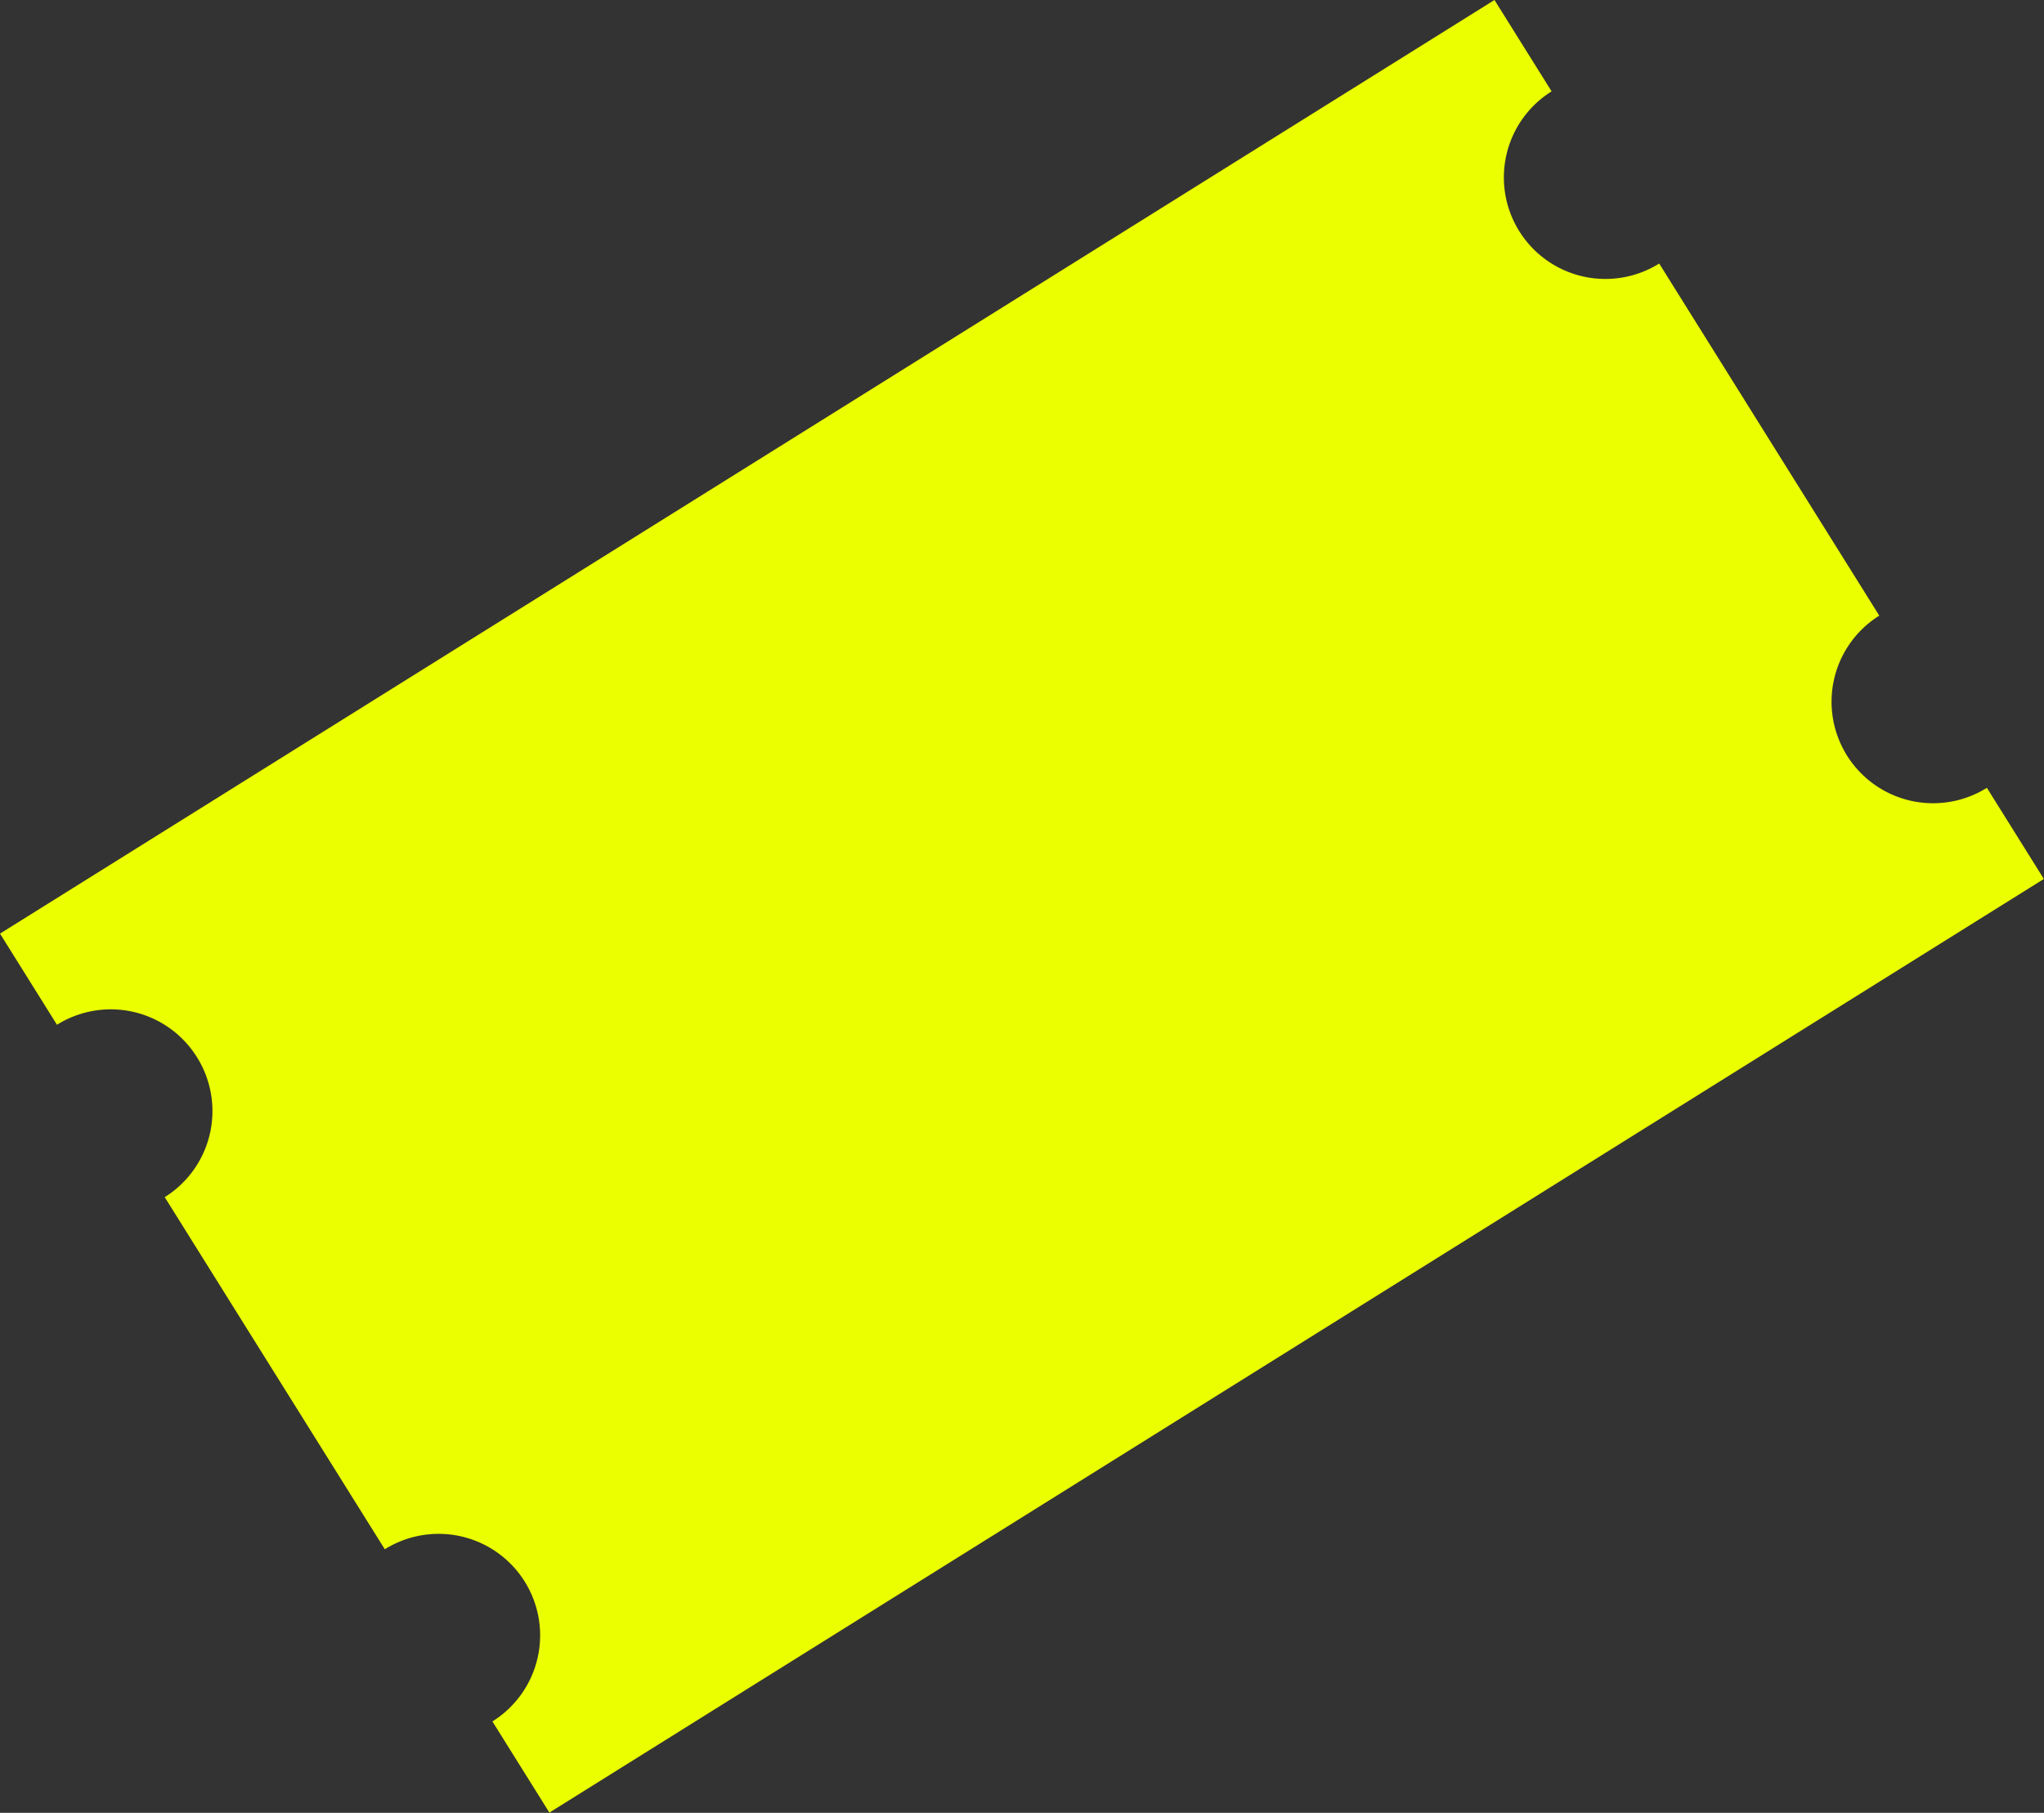 <svg xmlns="http://www.w3.org/2000/svg" width="30.42" height="26.986" viewBox="0 0 30.42 26.986">
  <rect x="0" y="0" width="30.42" height="26.986" fill="#333333" stroke="none"/>
  <g id="Group_924" data-name="Group 924" transform="translate(0 13.898) rotate(-32)">
    <path id="Path_68" data-name="Path 68" d="M26.227,10.807V4.626a1.511,1.511,0,1,1,0-3.022V0H0V1.6A1.511,1.511,0,0,1,1.511,3.115,1.511,1.511,0,0,1,0,4.626v6.181a1.511,1.511,0,1,1,0,3.022v1.6H26.227v-1.6a1.511,1.511,0,1,1,0-3.022" fill="#ebff00"/>
  </g>
</svg>
